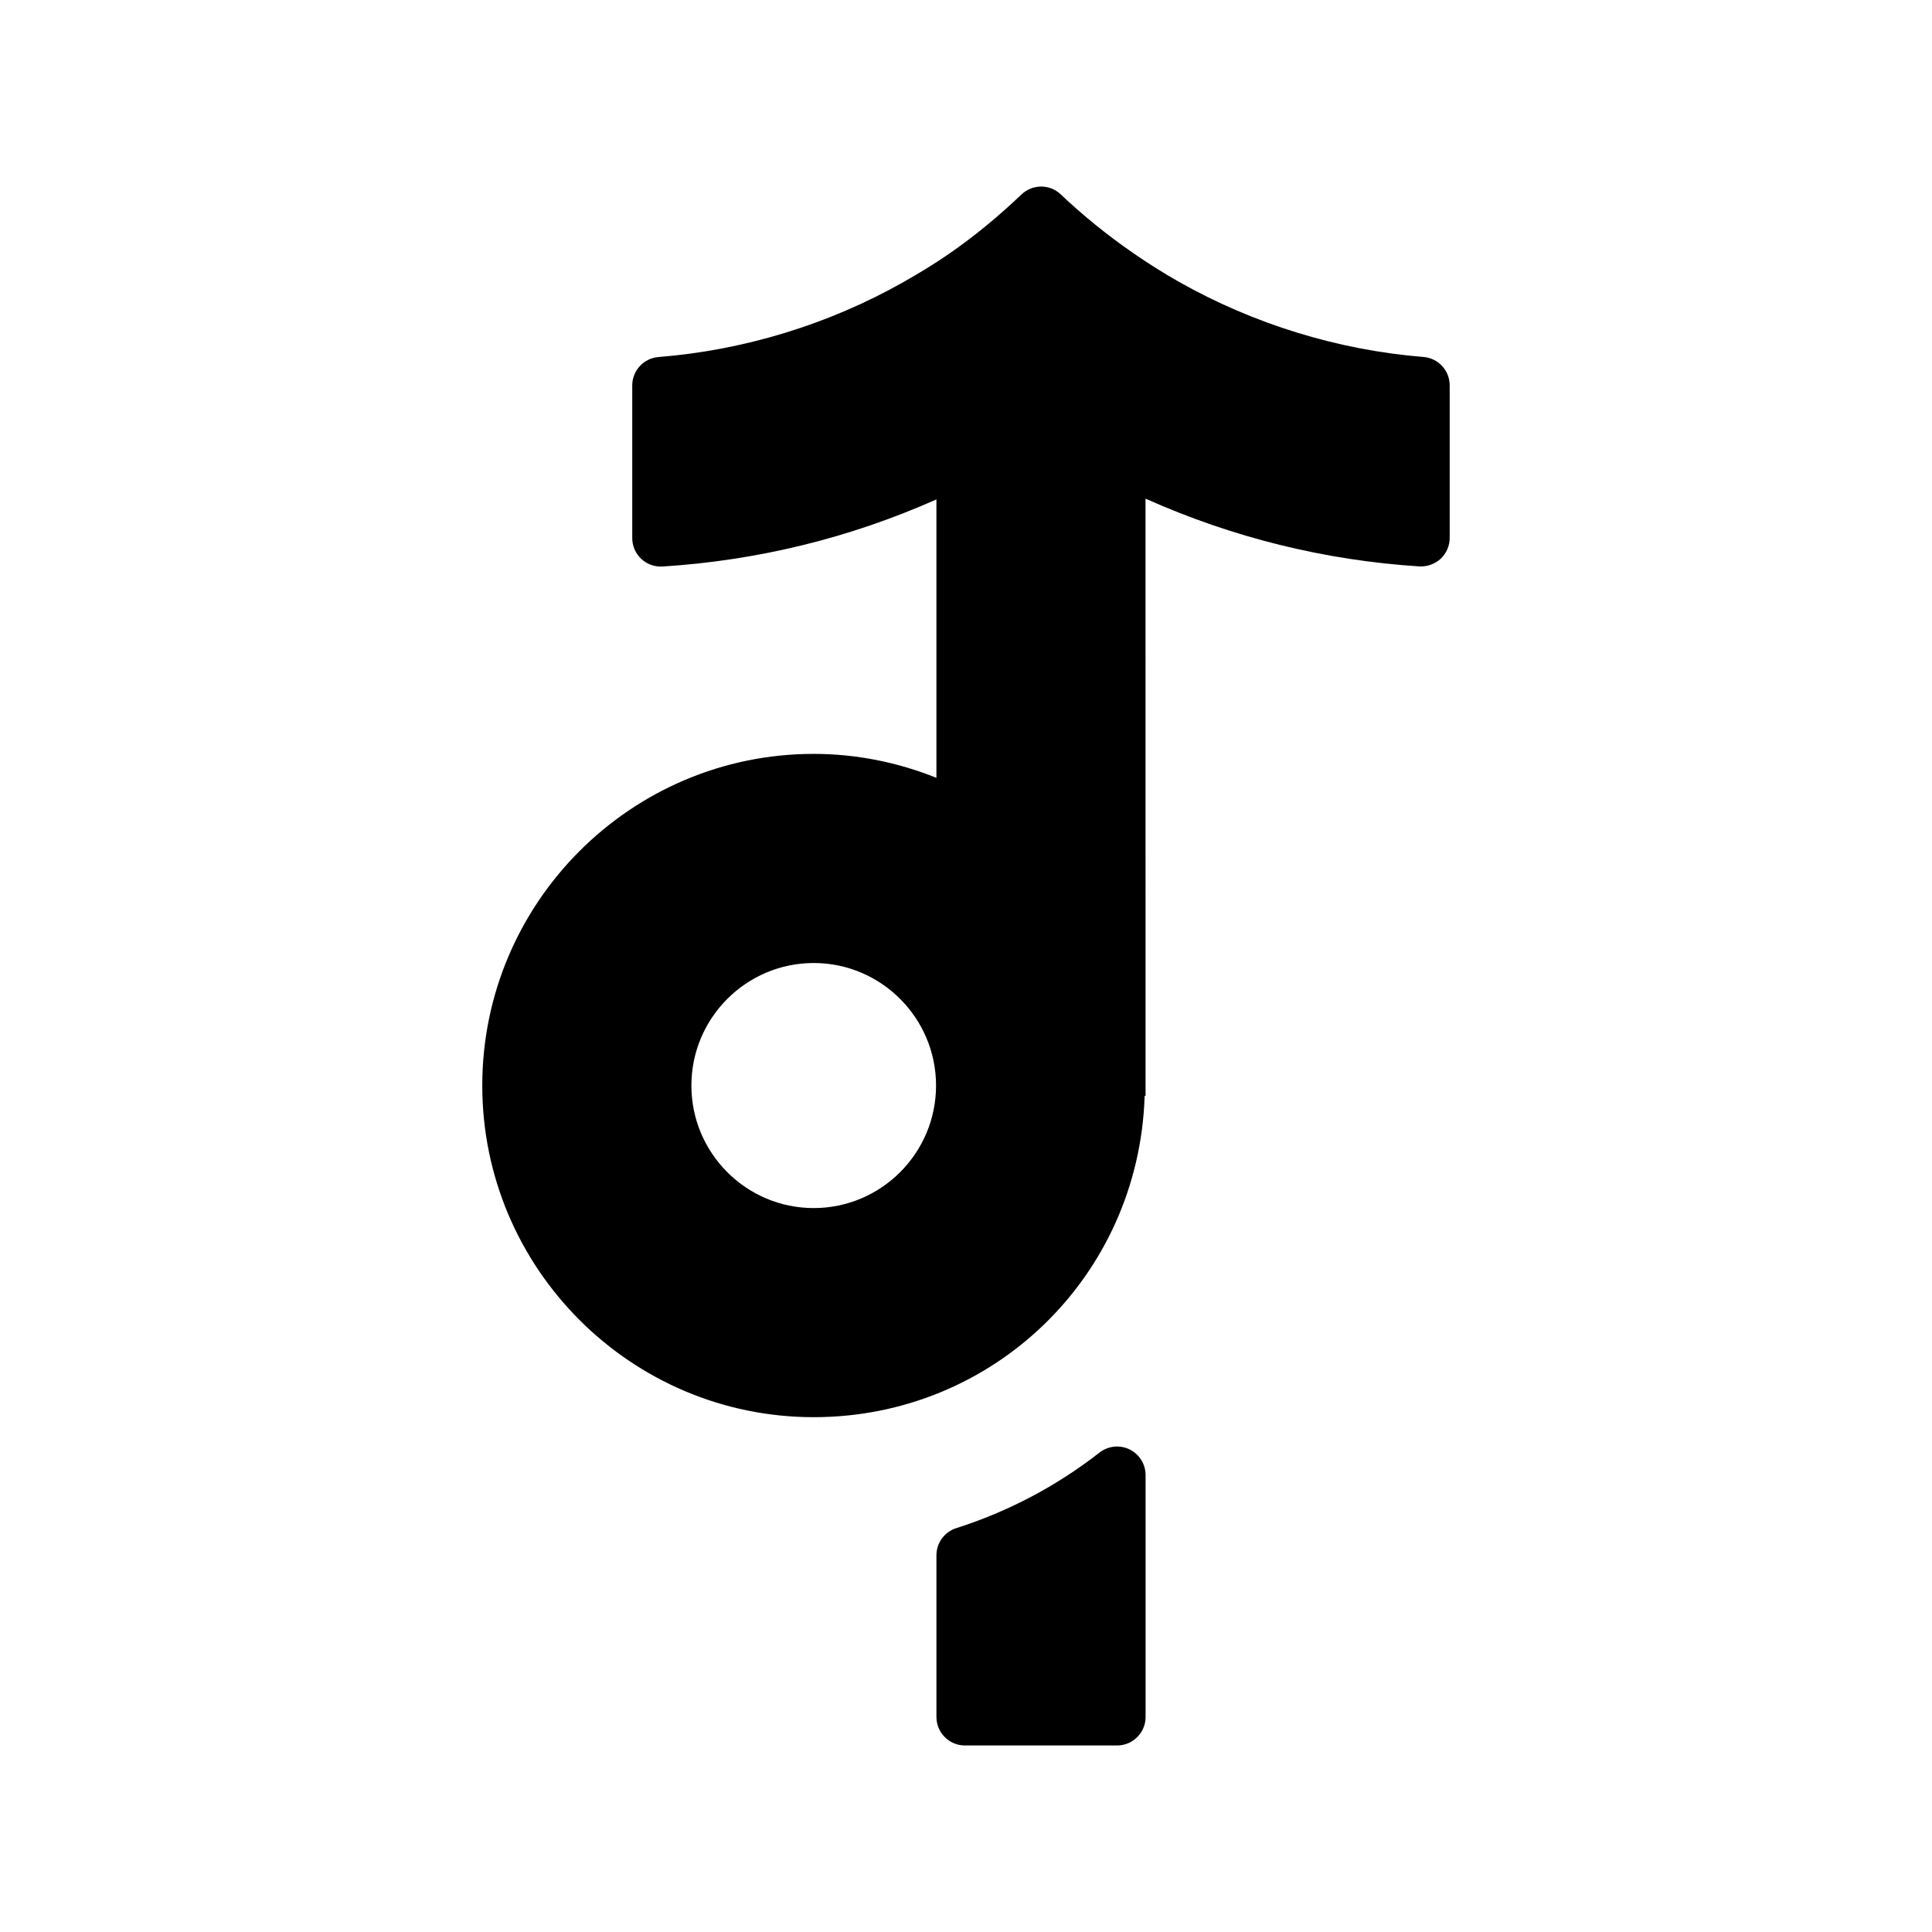 <?xml version="1.0" encoding="UTF-8"?>
<!-- Uploaded to: SVG Find, www.svgrepo.com, Generator: SVG Find Mixer Tools -->
<svg fill="#000000" width="800px" height="800px" version="1.1" viewBox="144 144 512 512" xmlns="http://www.w3.org/2000/svg">
 <g>
  <path d="m521.23 238.6c-22.566-1.809-44.98-8.699-64.816-19.922-4.016-2.273-8.086-4.832-12.098-7.609-6.914-4.781-13.367-10.012-19.195-15.547-2.918-2.781-7.508-2.769-10.422 0.012-6.191 5.914-12.68 11.227-19.281 15.785-3.481 2.402-7.379 4.82-11.91 7.387-19.824 11.227-42.305 18.113-65 19.91-3.93 0.312-6.957 3.594-6.957 7.531v40.441c0 2.086 0.863 4.082 2.383 5.512 1.523 1.426 3.527 2.16 5.652 2.031 25.215-1.594 49.574-7.562 72.574-17.781v73.781c-10.344-4.156-21.383-6.344-32.516-6.344-48.43 0-87.836 39.43-87.836 87.895 0 48.461 39.402 87.883 87.836 87.883 47.551 0 86.07-37.285 87.691-84.891 0.004-0.09-0.016-0.168-0.016-0.258h0.266l-0.012-158.27c23.094 10.312 47.449 16.344 72.57 17.957 1.996 0.109 4.125-0.605 5.652-2.031 1.523-1.43 2.387-3.426 2.387-5.512v-40.441c0-3.93-3.023-7.211-6.953-7.523zm-161.59 225.55c-17.875 0-32.414-14.566-32.414-32.465 0-17.91 14.539-32.477 32.414-32.477s32.422 14.57 32.422 32.477c0 17.902-14.547 32.465-32.422 32.465z"/>
  <path d="m443.35 528.11c-2.59-1.266-5.672-0.945-7.965 0.832-11.406 8.898-24.18 15.637-37.961 20.031-3.133 0.996-5.262 3.906-5.262 7.199v42.836c0 4.172 3.379 7.559 7.559 7.559h40.316c4.172 0 7.559-3.387 7.559-7.559l-0.004-64.109c-0.008-2.887-1.652-5.523-4.242-6.789z"/>
 </g>
</svg>